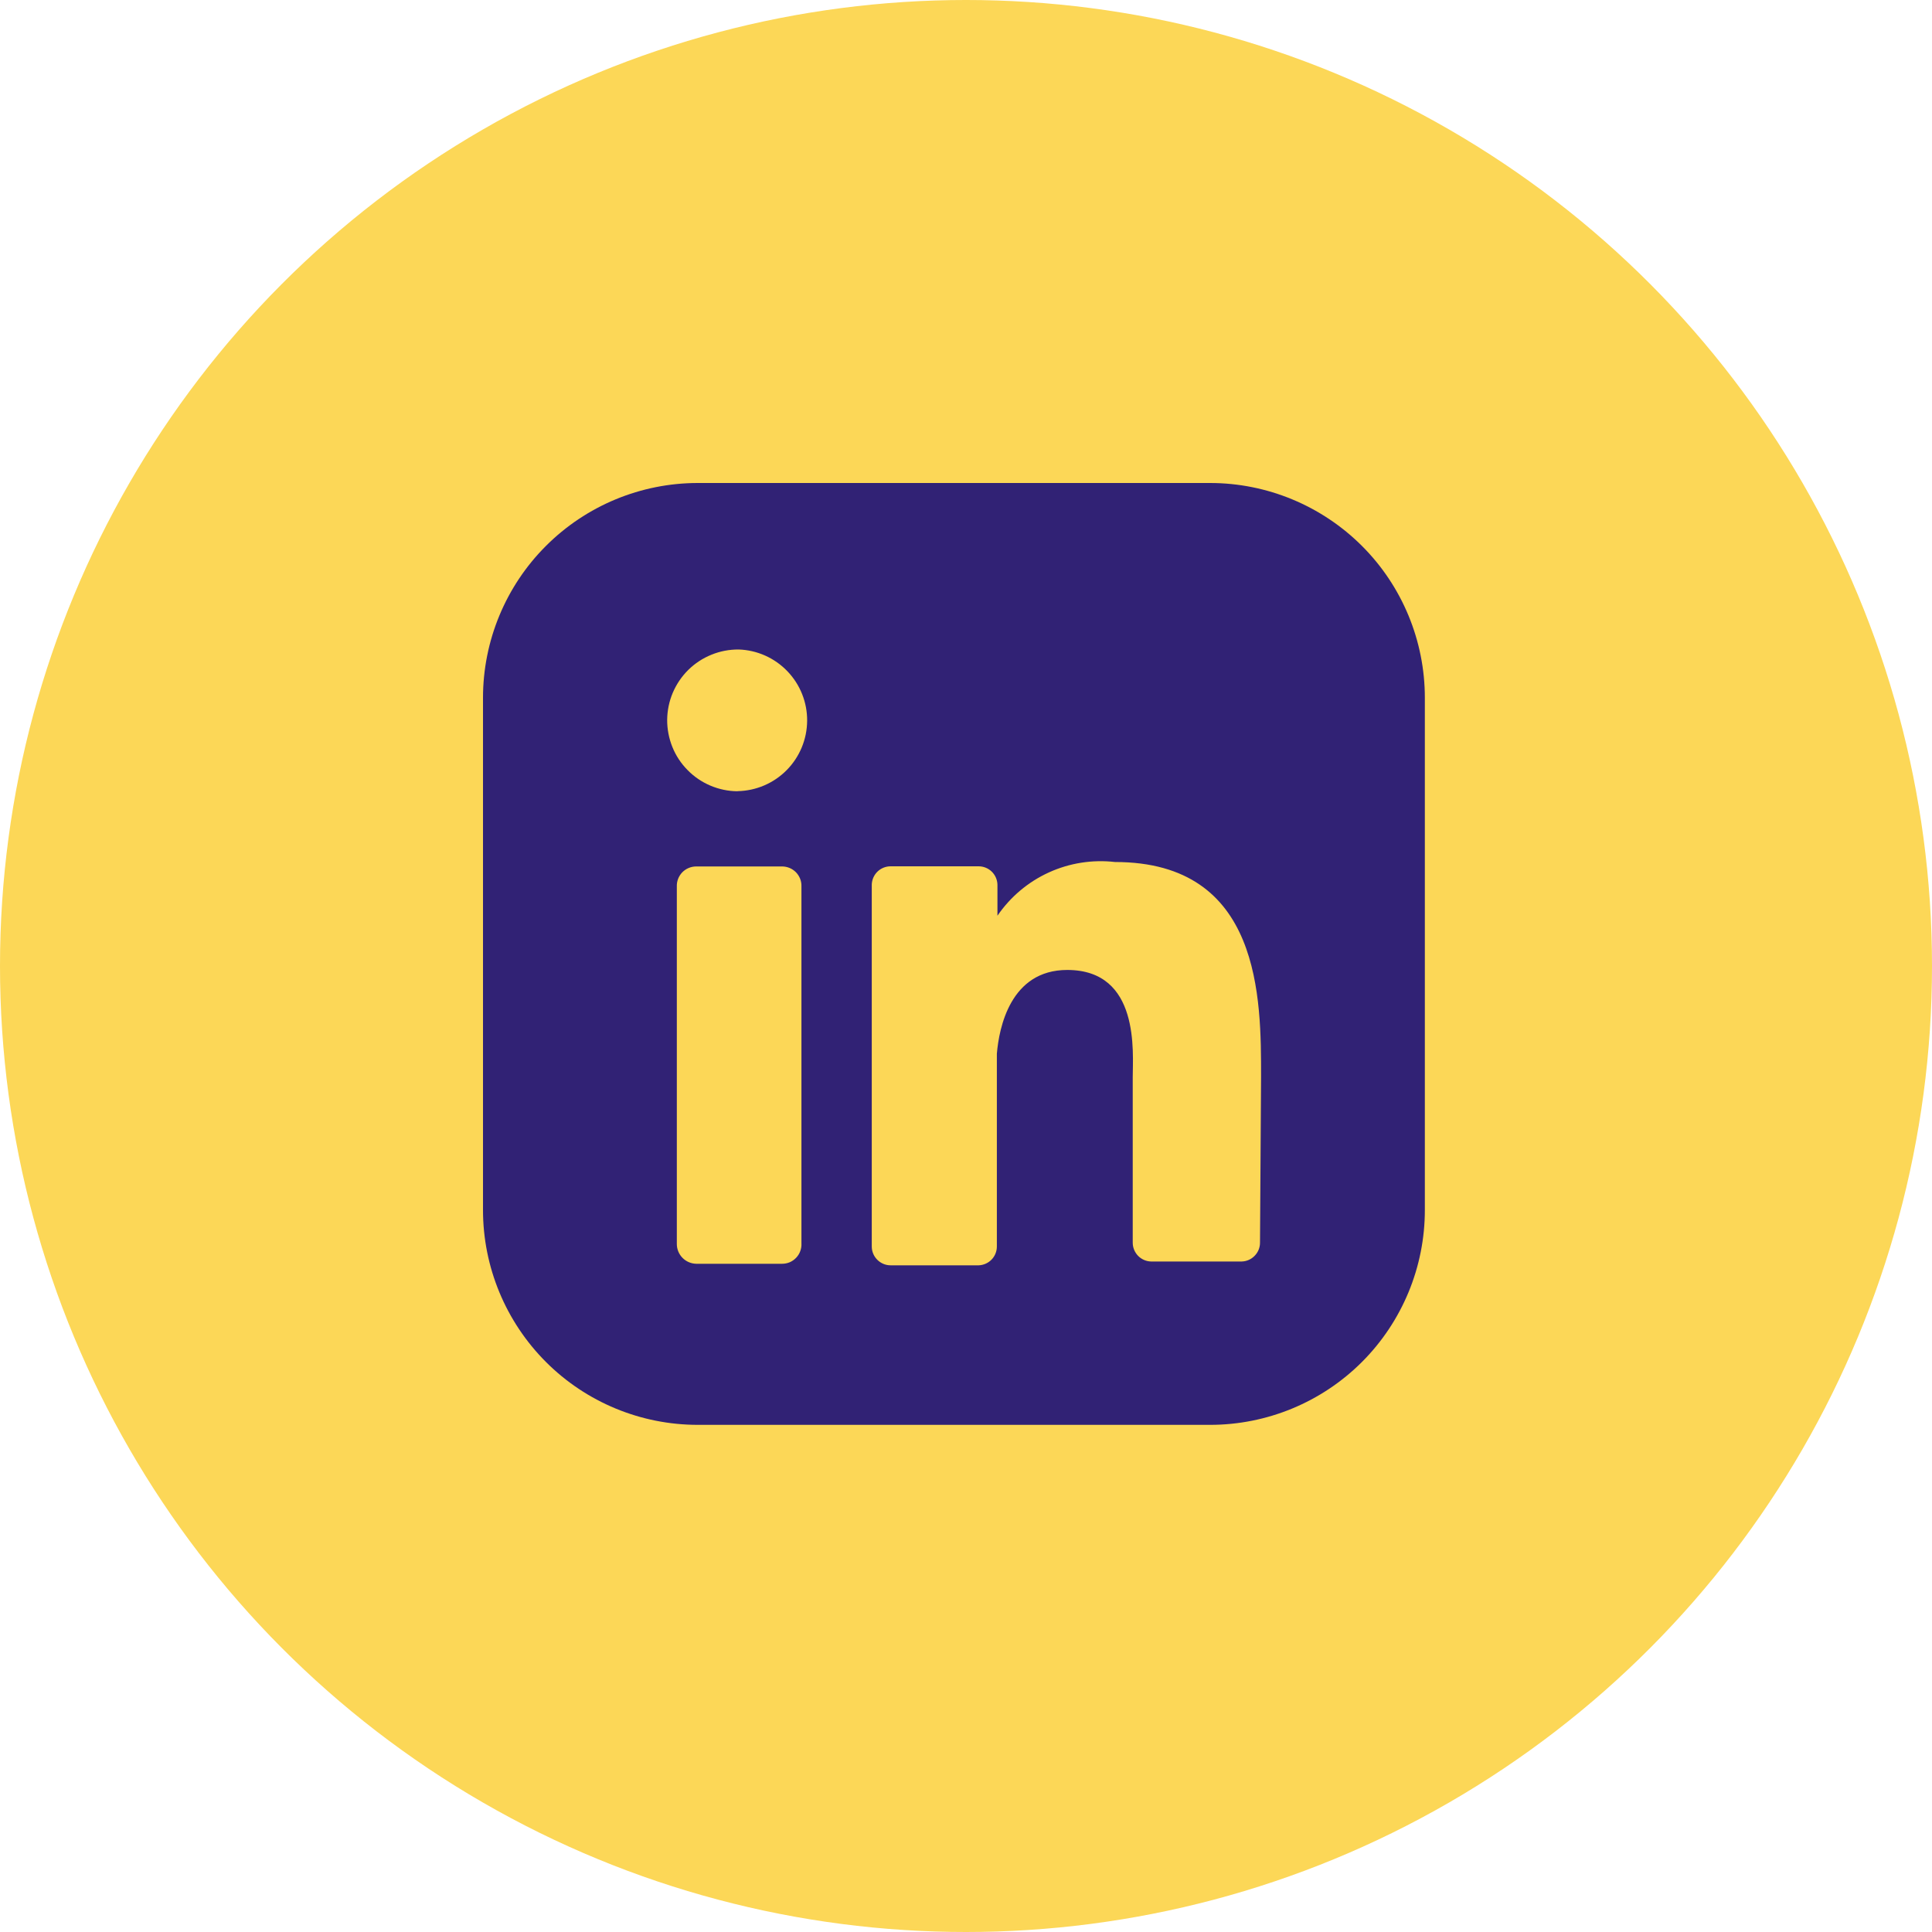 <svg width="40" height="40" viewBox="0 0 40 40" fill="none" xmlns="http://www.w3.org/2000/svg">
<circle cx="20" cy="20" r="20" fill="#FCD757"/>
<path d="M25.053 10H14.447C13.268 10 12.136 10.469 11.303 11.303C10.469 12.136 10 13.268 10 14.447V25.053C10 26.232 10.469 27.363 11.303 28.198C12.136 29.032 13.268 29.5 14.447 29.5H25.053C26.232 29.5 27.363 29.032 28.198 28.198C29.032 27.363 29.5 26.232 29.5 25.053V14.447C29.5 13.268 29.032 12.136 28.198 11.303C27.363 10.469 26.232 10 25.053 10ZM16.593 25.742C16.596 25.796 16.588 25.851 16.569 25.902C16.551 25.953 16.522 26 16.484 26.04C16.447 26.079 16.402 26.111 16.352 26.133C16.302 26.154 16.247 26.165 16.193 26.165H14.413C14.306 26.162 14.204 26.118 14.129 26.041C14.054 25.964 14.012 25.86 14.013 25.753V18.35C14.011 18.297 14.021 18.243 14.04 18.194C14.06 18.144 14.089 18.098 14.126 18.06C14.164 18.022 14.208 17.991 14.257 17.971C14.307 17.95 14.36 17.939 14.413 17.939H16.193C16.247 17.939 16.299 17.95 16.349 17.971C16.398 17.991 16.442 18.022 16.48 18.06C16.517 18.098 16.546 18.144 16.566 18.194C16.585 18.243 16.595 18.297 16.593 18.35V25.742ZM15.27 16.382C15.077 16.381 14.887 16.341 14.709 16.266C14.532 16.191 14.371 16.082 14.236 15.944C14.1 15.807 13.993 15.645 13.921 15.466C13.849 15.287 13.812 15.096 13.813 14.903C13.815 14.711 13.854 14.52 13.929 14.343C14.005 14.165 14.114 14.004 14.251 13.869C14.388 13.734 14.551 13.627 14.73 13.555C14.908 13.482 15.099 13.446 15.292 13.447C15.675 13.459 16.037 13.621 16.302 13.897C16.567 14.173 16.714 14.541 16.711 14.924C16.708 15.307 16.556 15.673 16.287 15.945C16.018 16.217 15.653 16.373 15.27 16.38M26.087 25.73C26.087 25.831 26.047 25.928 25.976 26C25.906 26.073 25.81 26.115 25.709 26.118H23.83C23.729 26.115 23.633 26.073 23.562 26C23.492 25.927 23.452 25.83 23.452 25.729V22.305C23.452 21.794 23.608 20.082 22.096 20.082C20.917 20.082 20.684 21.282 20.639 21.816V25.807C20.639 25.908 20.6 26.006 20.529 26.079C20.459 26.151 20.362 26.194 20.261 26.197H18.438C18.335 26.197 18.236 26.155 18.163 26.082C18.09 26.009 18.049 25.91 18.049 25.807V18.314C18.052 18.213 18.095 18.116 18.167 18.046C18.24 17.975 18.338 17.936 18.439 17.936H20.261C20.362 17.936 20.46 17.975 20.533 18.046C20.605 18.116 20.648 18.213 20.651 18.314V18.959C20.917 18.57 21.284 18.26 21.713 18.064C22.142 17.868 22.616 17.793 23.085 17.847C26.12 17.847 26.109 20.682 26.109 22.294L26.087 25.73Z" fill="#312275"/>
</svg>
